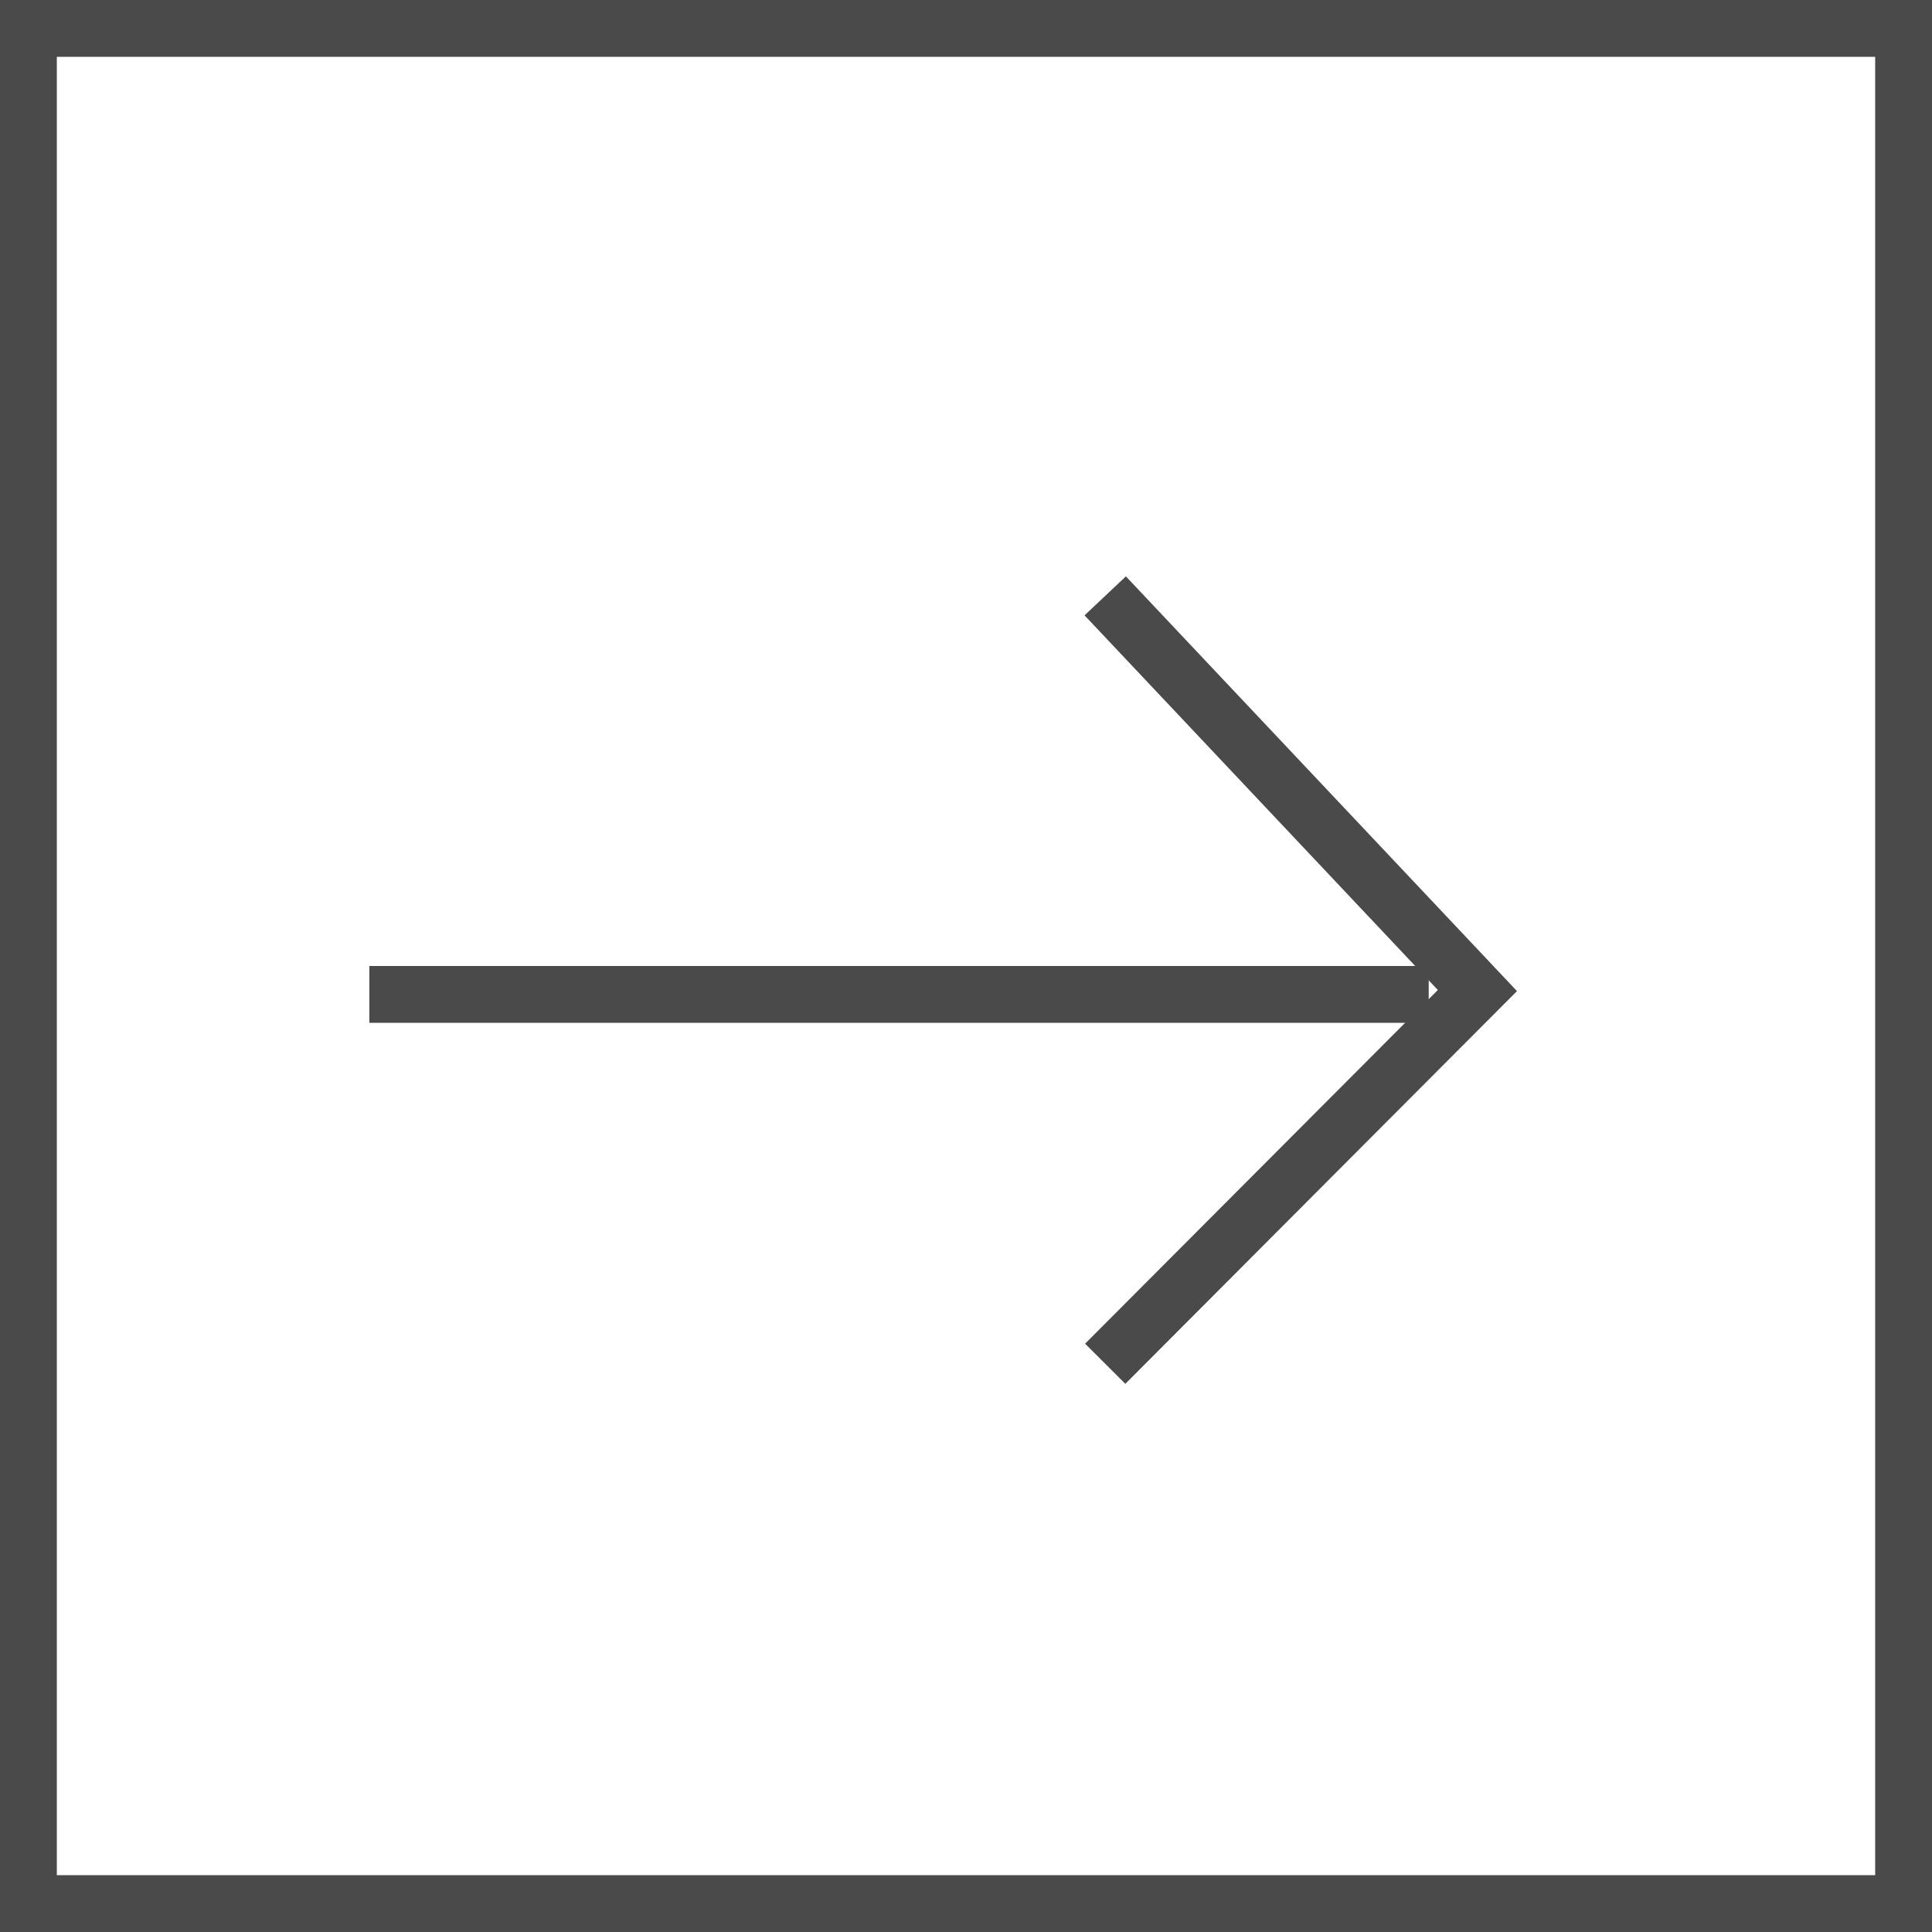 <svg xmlns="http://www.w3.org/2000/svg" width="34" height="34" viewBox="0 0 34 34">
    <g fill="none" fill-rule="evenodd" stroke="#4A4A4A">
        <path d="M33.5 33.5H.5V.5h33z"/>
        <path d="M19.45 10.486L26 17.432 19.45 24"/>
        <path stroke-linecap="square" d="M24.643 17.5H7"/>
    </g>
</svg>
